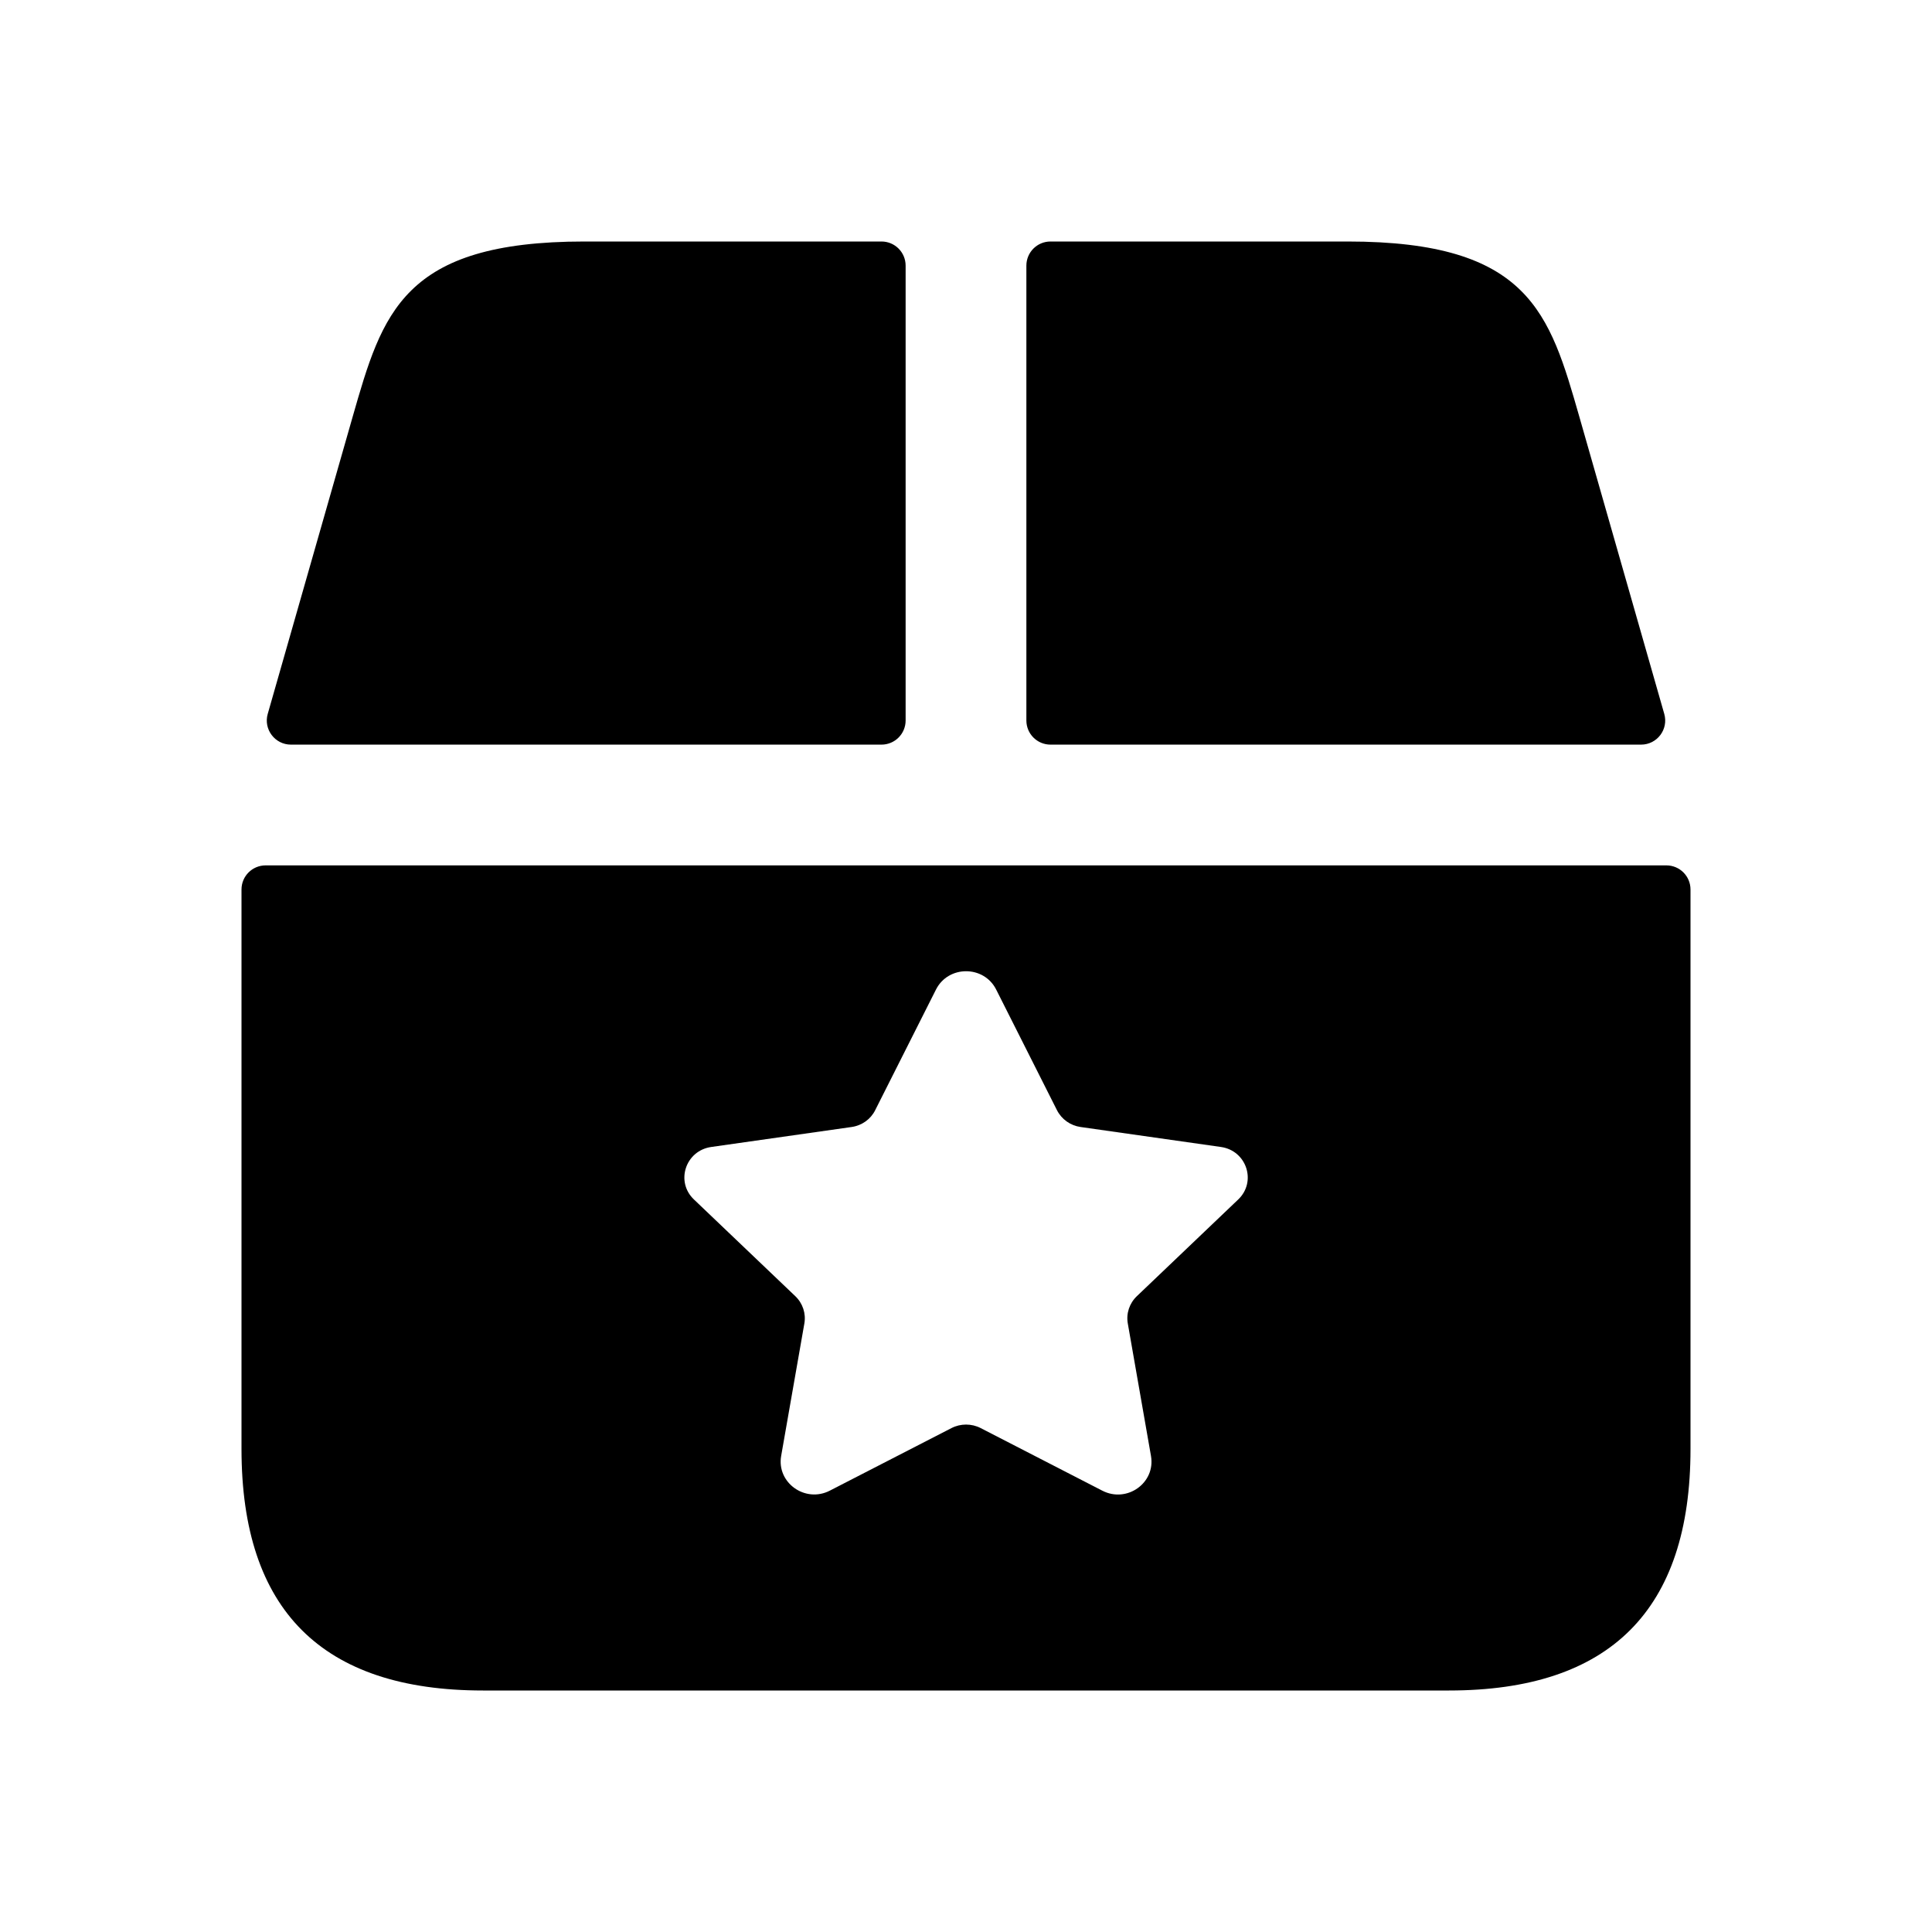 <svg width="24" height="24" viewBox="0 0 24 24" fill="none" xmlns="http://www.w3.org/2000/svg">
<path d="M20.7 10.75H3.3C3.134 10.75 3 10.884 3 11.05V18C3 20 4 21 6 21H18C20 21 21 20 21 18V11.05C21 10.884 20.866 10.75 20.7 10.75ZM15.382 14.9L14.122 16.102C14.03 16.19 13.988 16.317 14.01 16.441L14.298 18.087C14.356 18.421 14 18.675 13.694 18.518L12.182 17.74C12.069 17.682 11.933 17.682 11.82 17.74L10.309 18.517C10.003 18.675 9.645 18.419 9.704 18.085L9.992 16.441C10.014 16.317 9.972 16.19 9.88 16.102L8.62 14.9C8.388 14.679 8.516 14.293 8.836 14.248L10.579 14C10.706 13.982 10.816 13.904 10.872 13.791L11.627 12.293C11.78 11.989 12.222 11.989 12.375 12.293L13.13 13.791C13.187 13.904 13.297 13.982 13.423 14L15.166 14.248C15.486 14.293 15.613 14.679 15.382 14.9ZM3.326 8.868L4.38 5.18C4.75 3.89 5 3 7.26 3H10.95C11.116 3 11.25 3.134 11.25 3.3V8.95C11.25 9.116 11.116 9.25 10.95 9.25H3.614C3.415 9.25 3.271 9.059 3.326 8.868ZM12.75 8.95V3.3C12.75 3.134 12.884 3 13.05 3H16.74C19 3 19.25 3.89 19.62 5.18L20.674 8.868C20.729 9.06 20.585 9.25 20.386 9.25H13.05C12.884 9.25 12.75 9.116 12.75 8.95Z" fill="black"/>
</svg>
